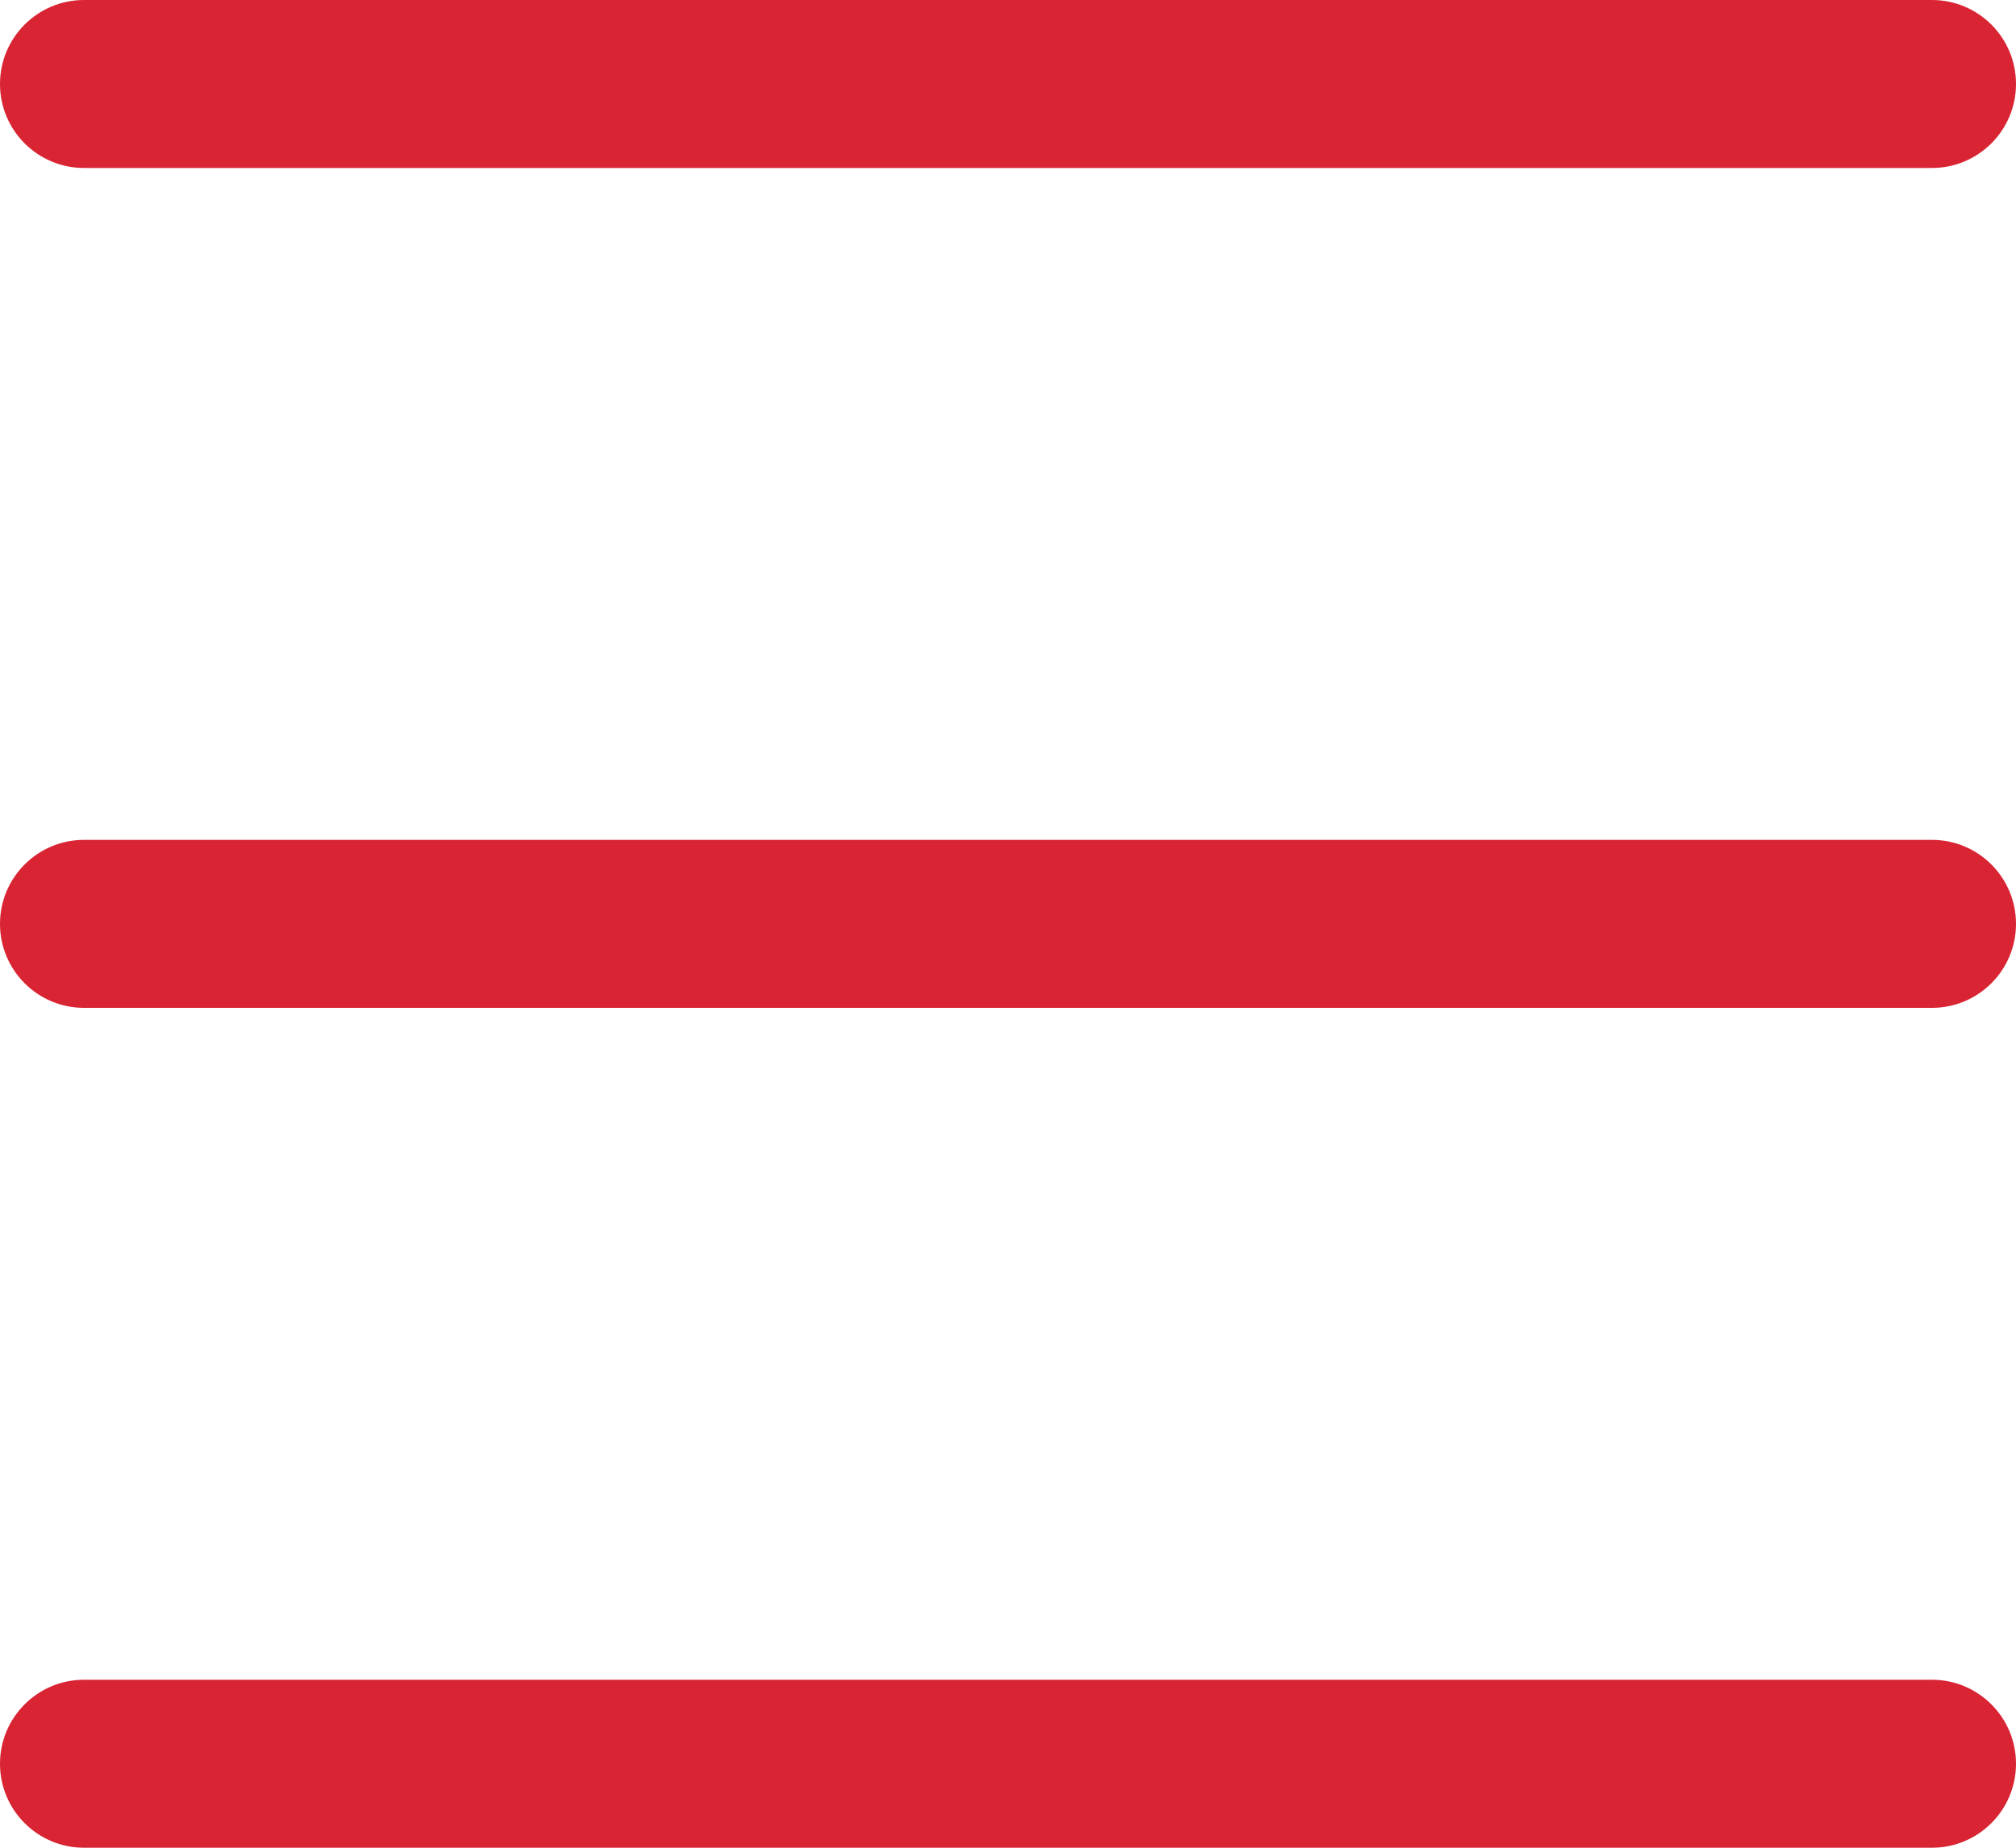 <svg
 xmlns="http://www.w3.org/2000/svg"
 xmlns:xlink="http://www.w3.org/1999/xlink"
 width="24px" height="22px">
<path fill-rule="evenodd"  fill="rgb(216, 36, 51)"
 d="M23.000,12.000 L1.000,12.000 C0.448,12.000 0.000,11.552 0.000,11.000 C0.000,10.448 0.448,10.000 1.000,10.000 L23.000,10.000 C23.552,10.000 24.000,10.448 24.000,11.000 C24.000,11.552 23.552,12.000 23.000,12.000 ZM23.000,2.000 L1.000,2.000 C0.448,2.000 0.000,1.552 0.000,1.000 C0.000,0.448 0.448,0.000 1.000,0.000 L23.000,0.000 C23.552,0.000 24.000,0.448 24.000,1.000 C24.000,1.552 23.552,2.000 23.000,2.000 ZM1.000,20.000 L23.000,20.000 C23.552,20.000 24.000,20.448 24.000,21.000 C24.000,21.552 23.552,22.000 23.000,22.000 L1.000,22.000 C0.448,22.000 0.000,21.552 0.000,21.000 C0.000,20.448 0.448,20.000 1.000,20.000 Z"/>
</svg>